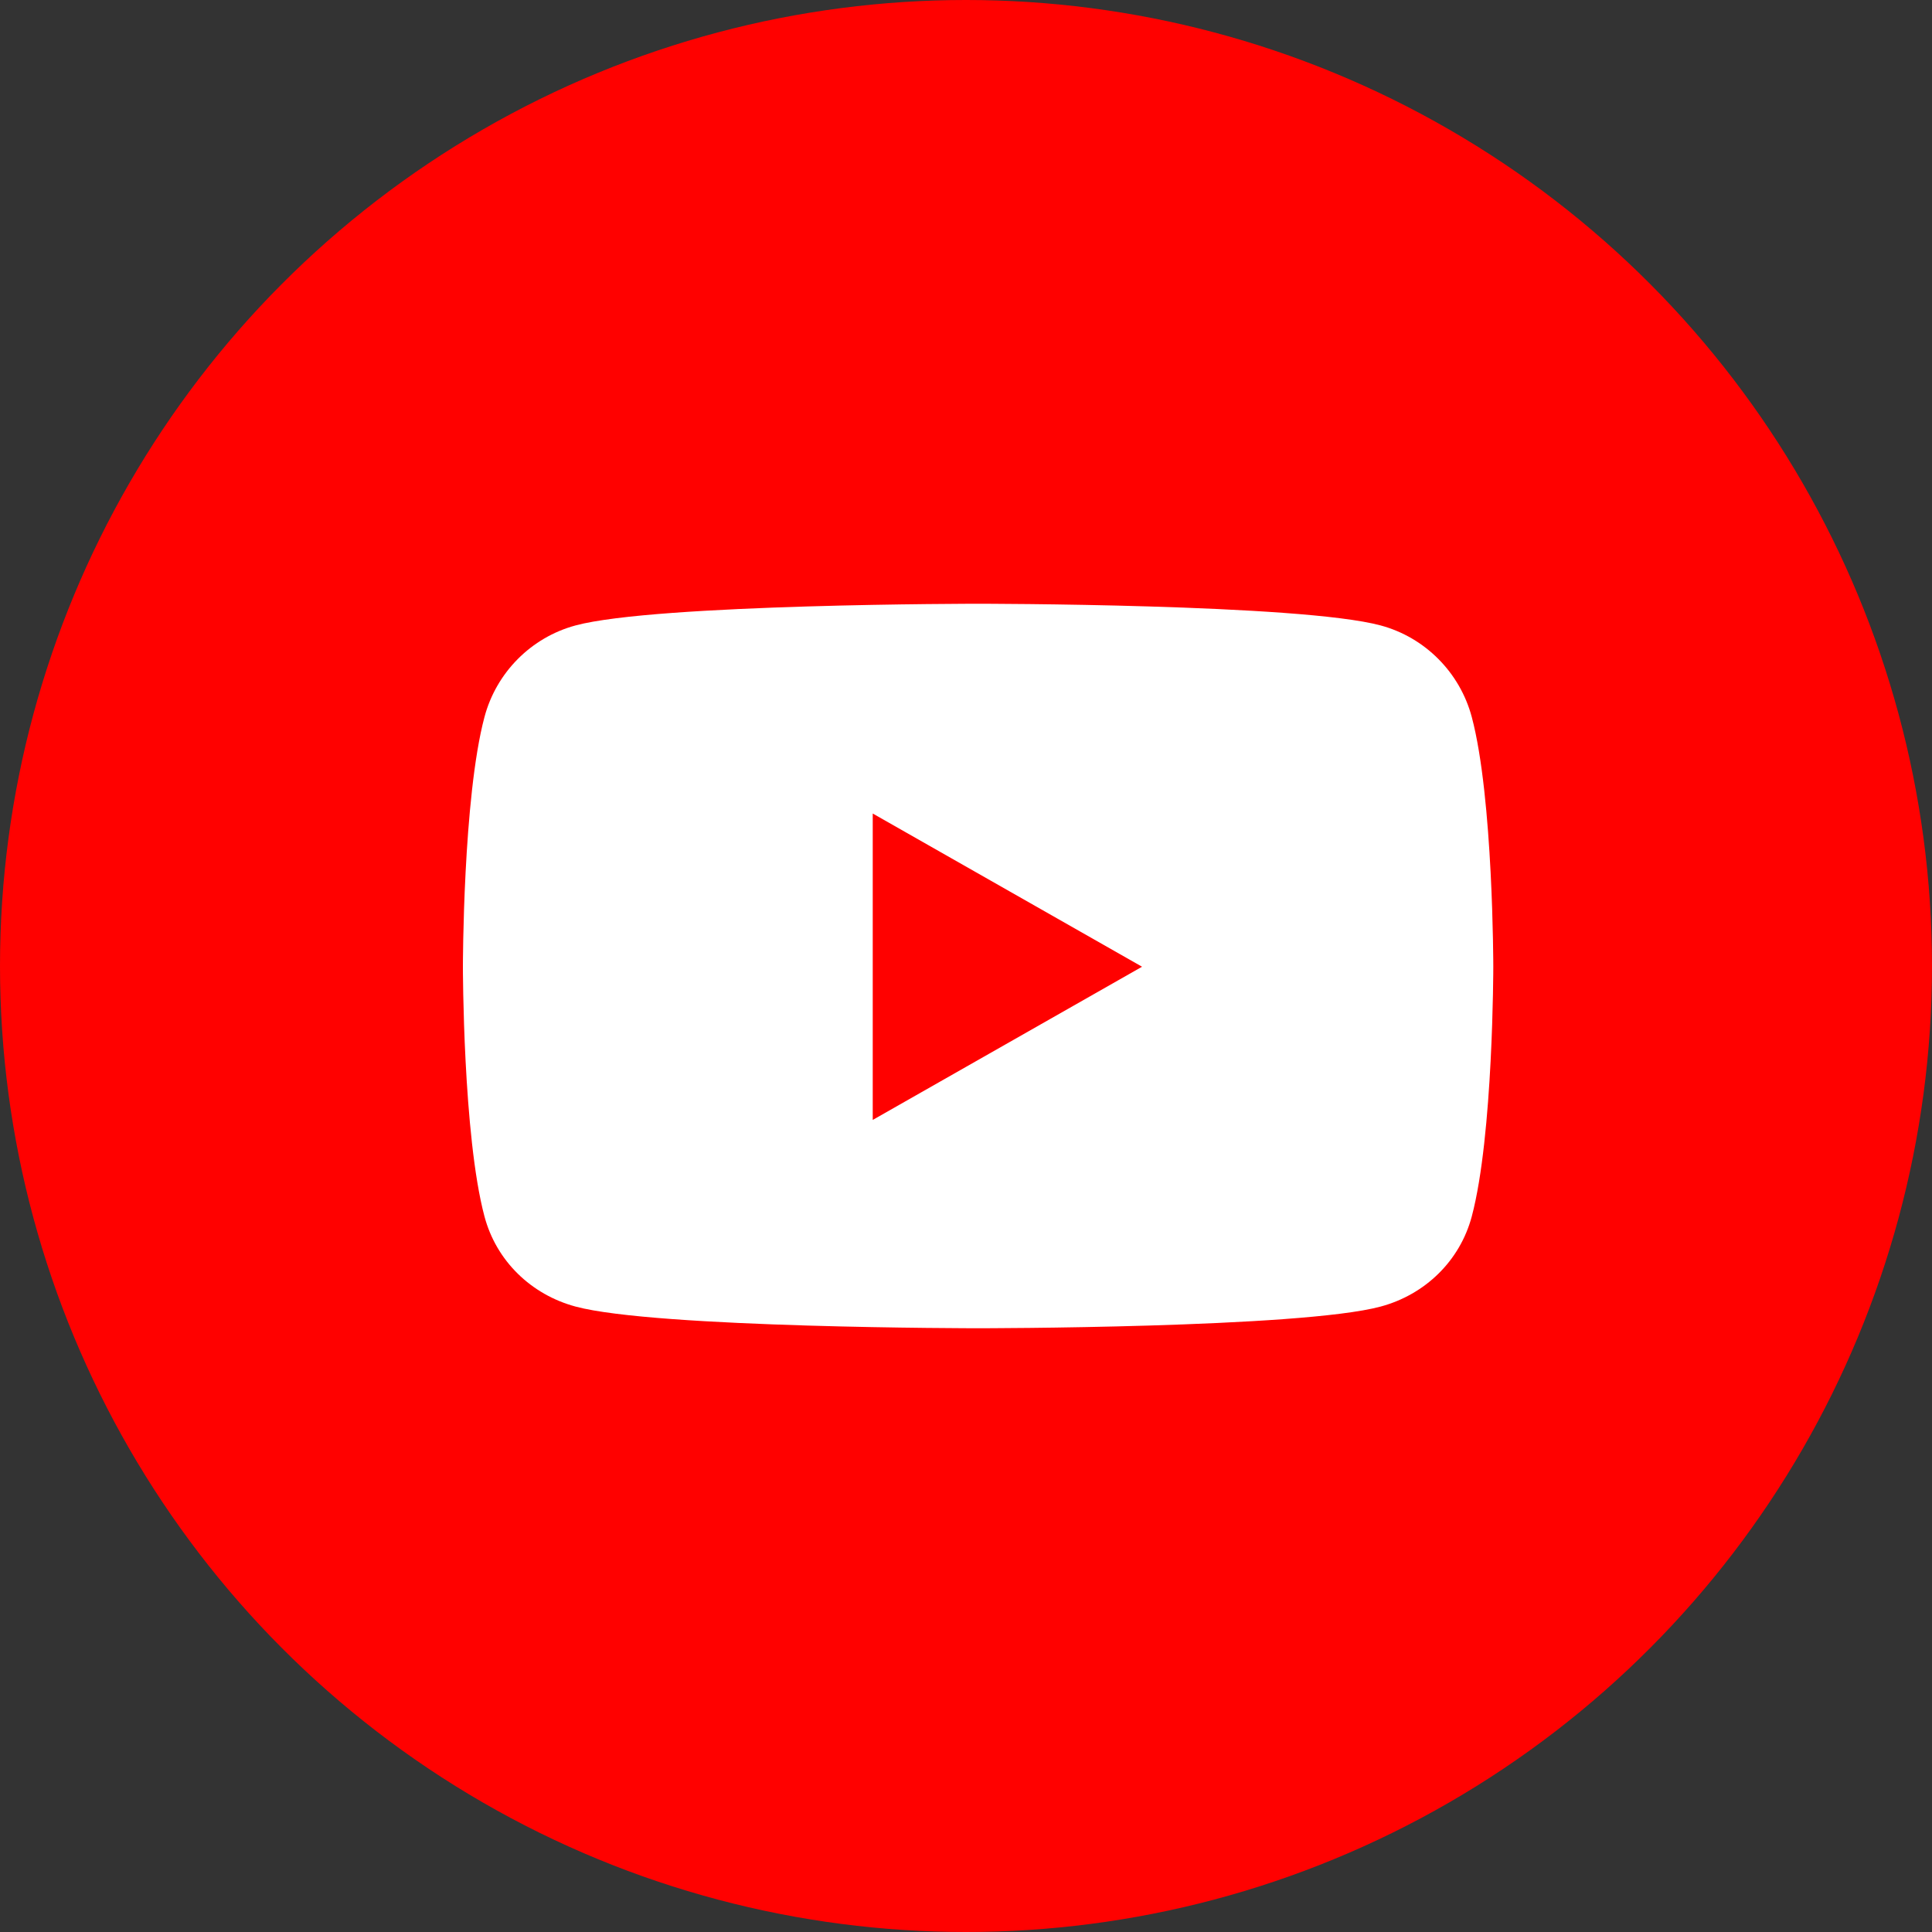 <svg width="40" height="40" viewBox="0 0 40 40" fill="none" xmlns="http://www.w3.org/2000/svg">
<rect x="0" y="0" width="40" height="40" fill="#333333" stroke="none"/>
<circle cx="20" cy="20" r="20" fill="#FF0100"/>
<path d="M30.472 14.847C30.226 13.923 29.503 13.196 28.585 12.949C26.922 12.5 20.251 12.5 20.251 12.5C20.251 12.5 13.58 12.5 11.916 12.949C10.998 13.196 10.275 13.923 10.03 14.847C9.584 16.521 9.584 20.015 9.584 20.015C9.584 20.015 9.584 23.509 10.03 25.183C10.275 26.107 10.998 26.804 11.916 27.051C13.58 27.5 20.251 27.5 20.251 27.5C20.251 27.5 26.922 27.5 28.585 27.051C29.503 26.804 30.226 26.107 30.472 25.183C30.917 23.509 30.917 20.015 30.917 20.015C30.917 20.015 30.917 16.521 30.472 14.847ZM18.069 23.187V16.843L23.645 20.015L18.069 23.187Z" fill="white"/>
</svg>
